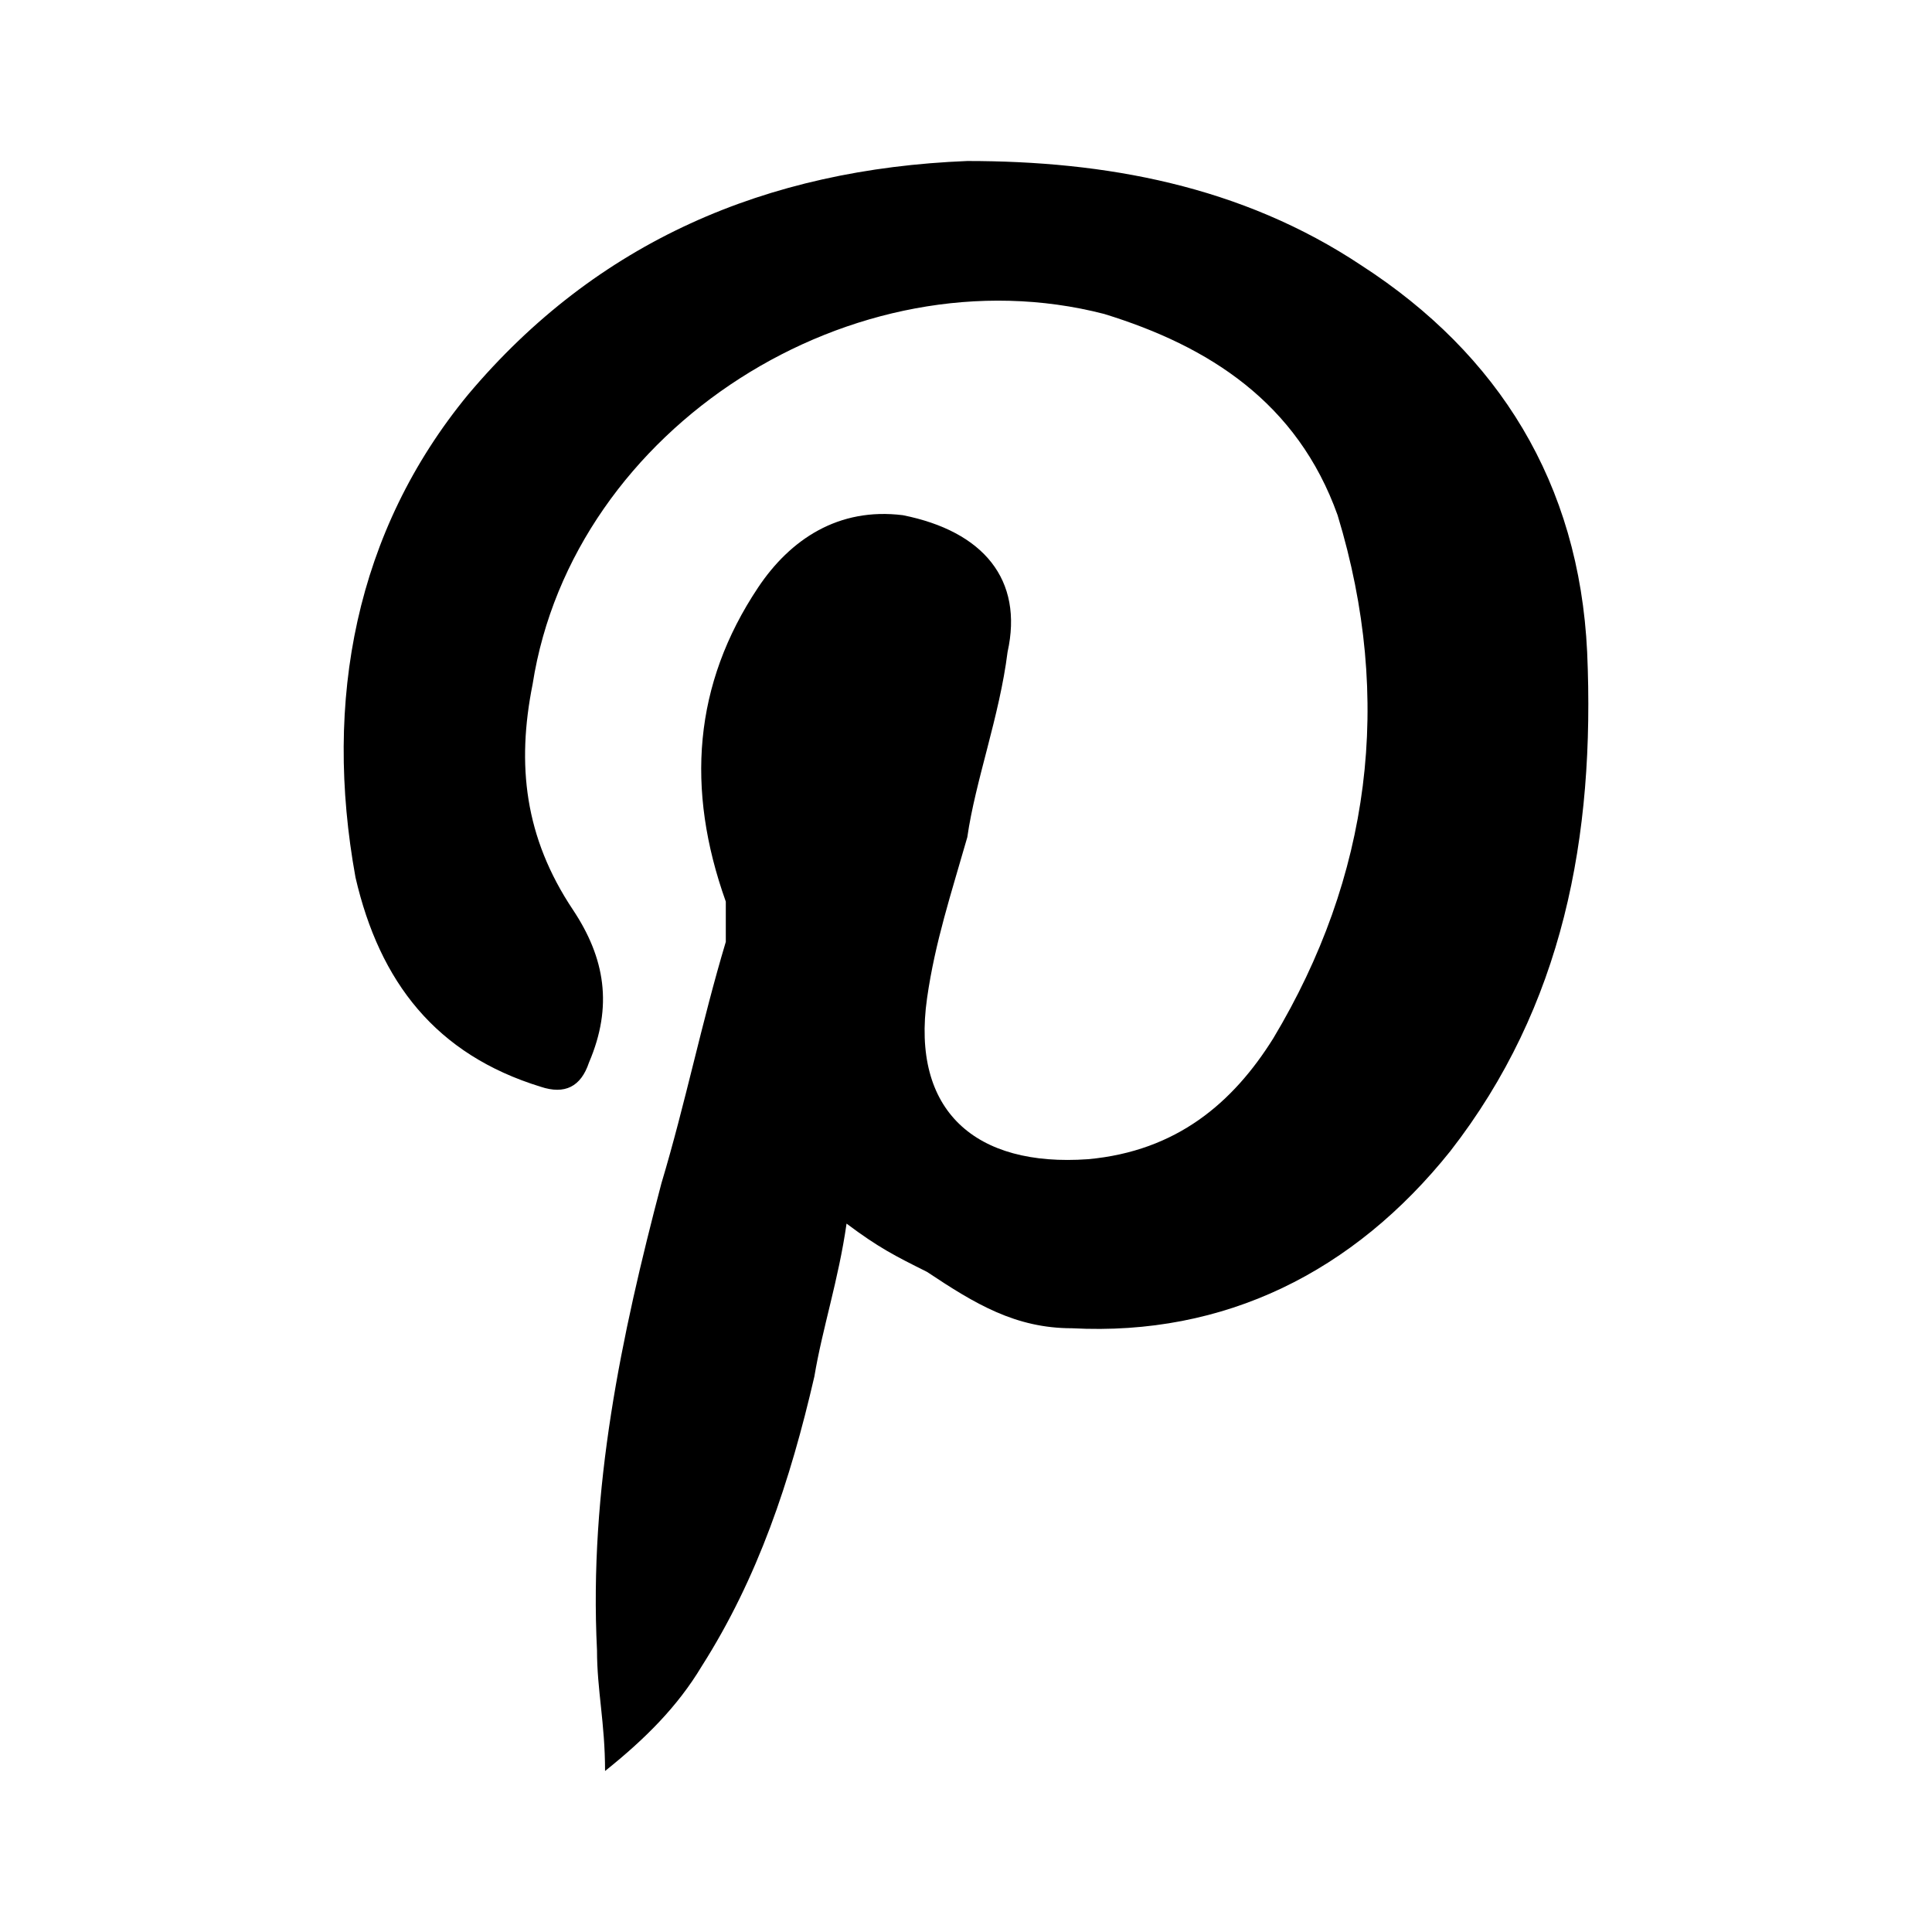 <?xml version="1.0" encoding="utf-8"?>
<!-- Generator: Adobe Illustrator 24.0.1, SVG Export Plug-In . SVG Version: 6.00 Build 0)  -->
<svg version="1.1" id="Icon_x5F_contour" xmlns="http://www.w3.org/2000/svg" xmlns:xlink="http://www.w3.org/1999/xlink" x="0px"
	 y="0px" viewBox="0 0 192 192" style="enable-background:new 0 0 192 192;" xml:space="preserve">
<path d="M84.13,121.6c-0.8,5.6-2.4,10.4-3.2,15.2c-2.4,10.4-5.6,20-11.2,28.8
	c-2.4,4-5.6,7.2-9.6,10.4c0-4.8-0.8-8-0.8-12c-0.8-16,2.4-31.2,6.4-46.4
	c2.4-8,4-16,6.4-24c0-1.6,0-3.2,0-4c-4-11.2-3.2-21.6,3.2-31.2c3.2-4.8,8-8,14.4-7.2
	c8,1.6,12,6.4,10.4,13.6c-0.8,6.4-3.2,12.8-4,18.4c-1.6,5.6-3.2,10.4-4,16
	c-1.6,11.2,4.8,16.8,16,16c8.8-0.8,14.4-5.6,18.4-12c9.6-16,12-33.6,6.4-52
	c-4-11.2-12.8-16.8-23.2-20c-24.8-6.4-52.8,11.2-56.8,36.8c-1.6,8-0.8,15.2,4,22.4c3.2,4.8,4,9.6,1.6,15.2
	c-0.8,2.4-2.4,3.2-4.8,2.4c-10.4-3.2-16-10.4-18.4-20.8c-3.2-17.6,0-34.4,11.2-48
	c12.8-15.2,29.6-22.4,49.6-23.2c13.6,0,27.2,2.4,39.2,10.4c13.6,8.8,21.6,21.6,22.4,38.4
	c0.8,18.4-2.4,35.2-13.6,49.6c-9.6,12-22.4,18.4-37.6,17.6
	c-5.6,0-9.6-2.4-14.4-5.6C88.93,124.8,87.33,124,84.13,121.6z"/>
<g>
</g>
<g>
</g>
<g>
</g>
<g>
</g>
<g>
</g>
<g>
</g>
<g>
</g>
<g>
</g>
<g>
</g>
<g>
</g>
<g>
</g>
<g>
</g>
<g>
</g>
<g>
</g>
<g>
</g>
</svg>
